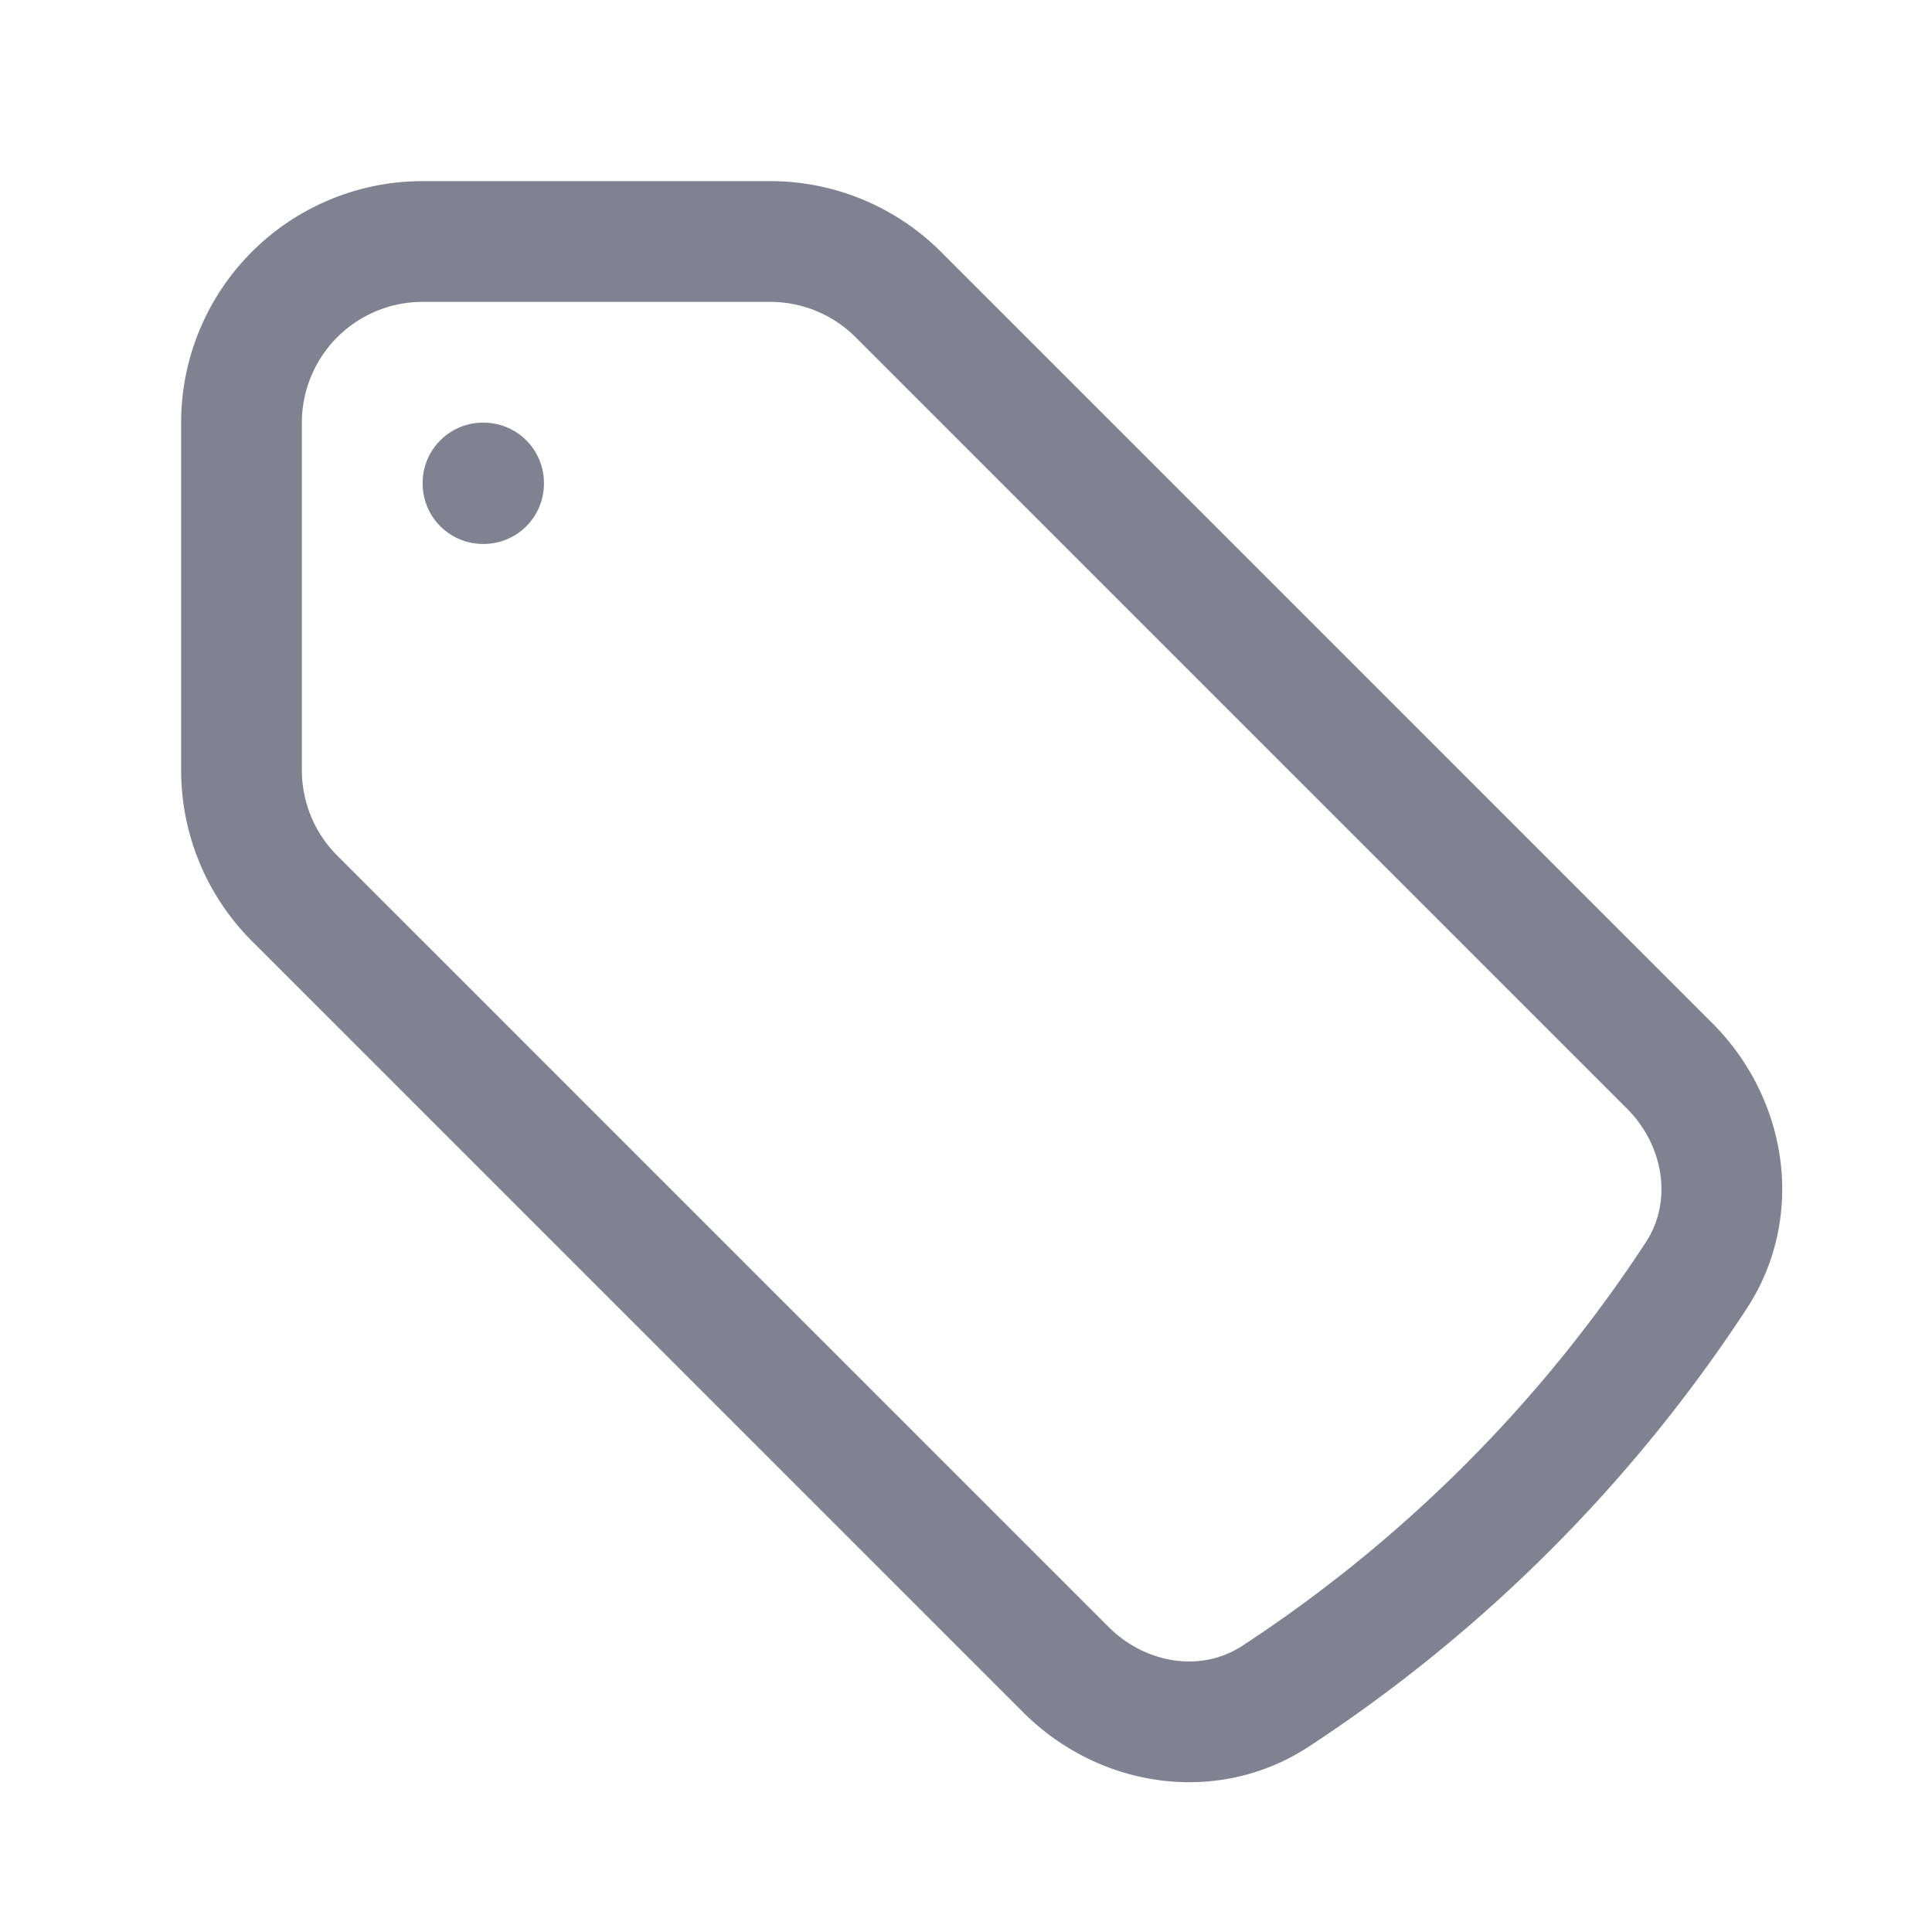 <svg xmlns="http://www.w3.org/2000/svg" viewBox="0 0 40 40" fill="none">
  <path stroke="#808291" stroke-linecap="round" stroke-linejoin="round" stroke-width="2.5" d="M15.947 5H8.75A3.75 3.75 0 005 8.75v7.197a3.75 3.75 0 001.098 2.651l15.969 15.969c1.164 1.164 2.966 1.453 4.344.55a30.164 30.164 0 008.706-8.706c.903-1.378.614-3.18-.55-4.344L18.598 6.098A3.75 3.75 0 0015.947 5z"/>
  <path stroke="#808291" stroke-linecap="round" stroke-linejoin="round" stroke-width="2.5" d="M10 10h.012v.012H10V10z"/>
</svg>